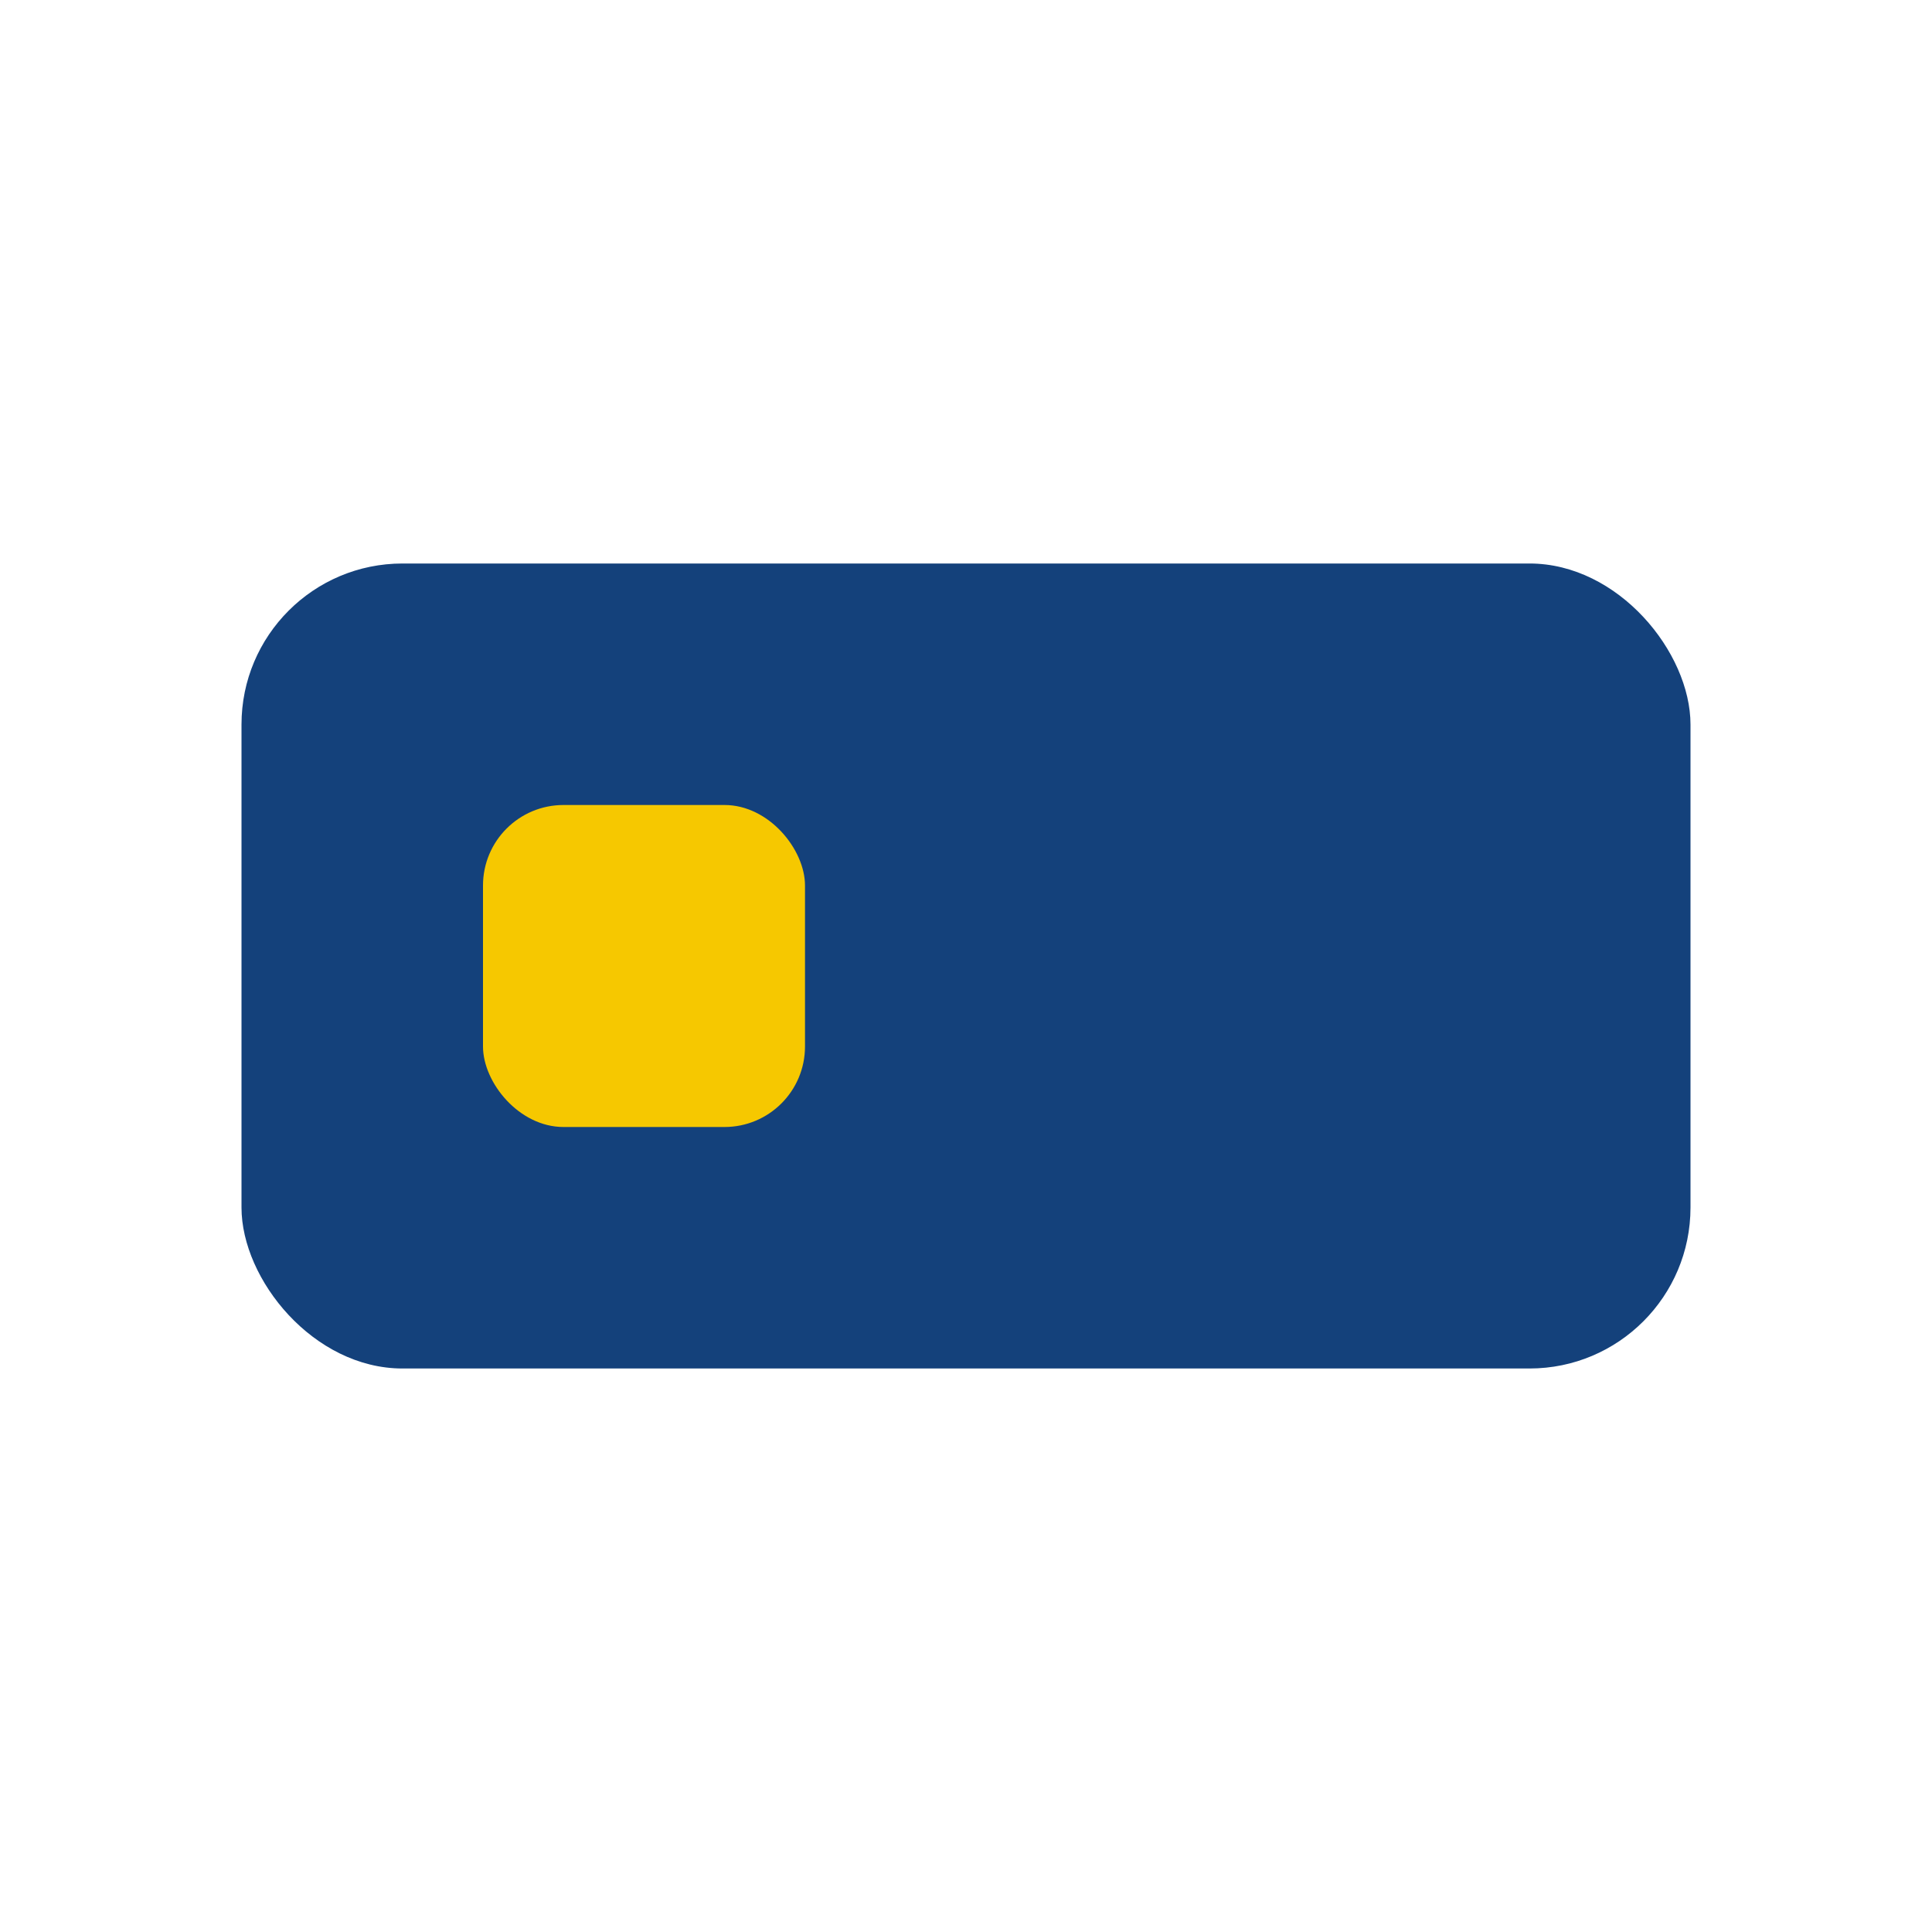 <?xml version="1.0" encoding="UTF-8"?>
<svg xmlns="http://www.w3.org/2000/svg" viewBox="0 0 24 24" width="24" height="24"><rect x="3" y="7" width="18" height="10" rx="2" fill="#14417B"/><rect x="6" y="10" width="4" height="4" rx="1" fill="#F6C800"/></svg>